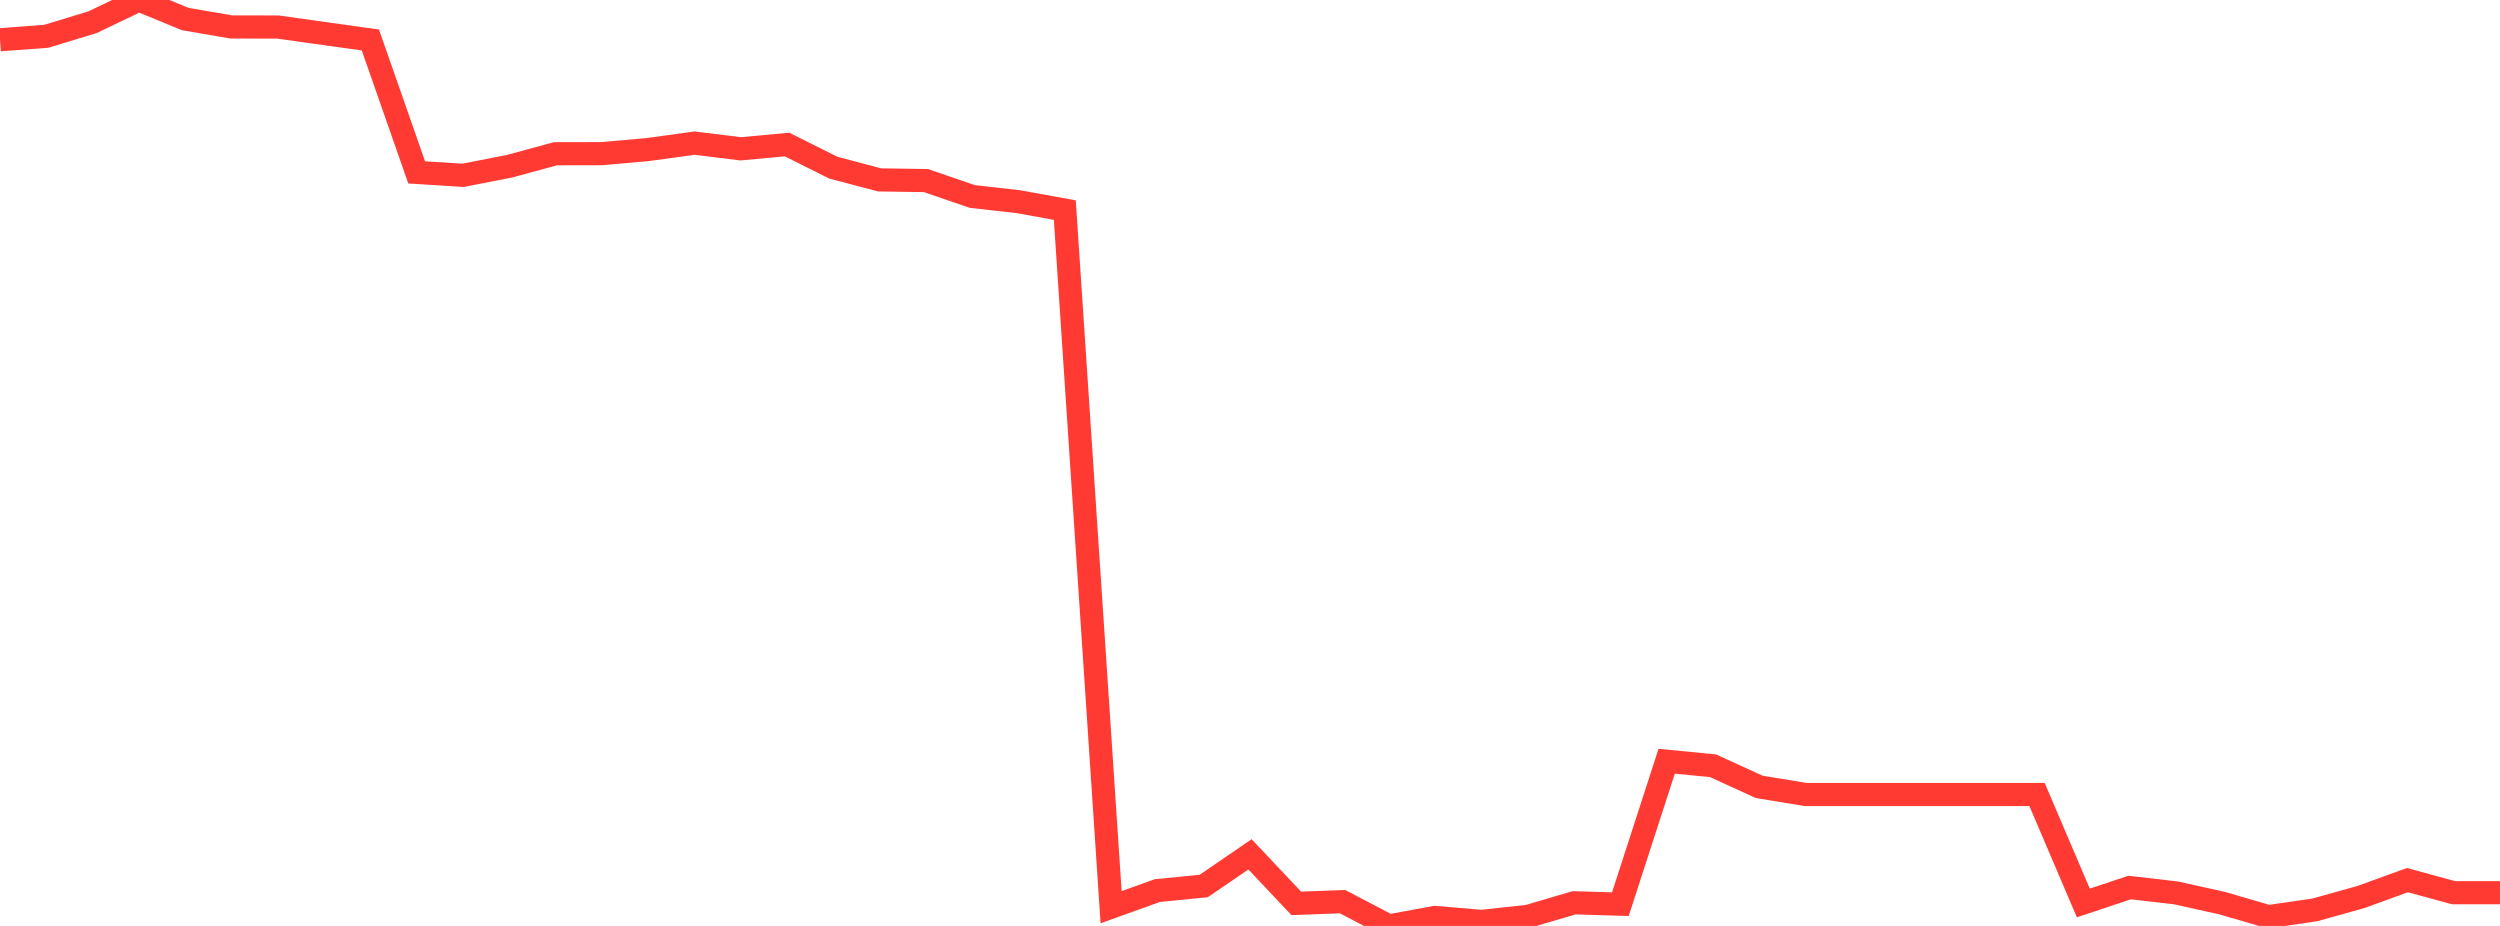 <?xml version="1.0" standalone="no"?>
<!DOCTYPE svg PUBLIC "-//W3C//DTD SVG 1.1//EN" "http://www.w3.org/Graphics/SVG/1.1/DTD/svg11.dtd">

<svg width="135" height="50" viewBox="0 0 135 50" preserveAspectRatio="none" 
  xmlns="http://www.w3.org/2000/svg"
  xmlns:xlink="http://www.w3.org/1999/xlink">


<polyline points="0.0, 2.148 2.5, 1.96 5.0, 1.198 7.5, 0.0 10.0, 1.027 12.5, 1.457 15.0, 1.459 17.5, 1.81 20.0, 2.158 22.5, 9.309 25.0, 9.467 27.5, 8.98 30.0, 8.302 32.5, 8.297 35.0, 8.074 37.5, 7.729 40.0, 8.036 42.5, 7.805 45.0, 9.054 47.5, 9.714 50.0, 9.751 52.5, 10.609 55.0, 10.892 57.5, 11.346 60.0, 48.989 62.5, 48.091 65.0, 47.844 67.5, 46.135 70.0, 48.782 72.5, 48.69 75.0, 50.0 77.5, 49.541 80.0, 49.755 82.5, 49.487 85.0, 48.75 87.5, 48.826 90.0, 41.107 92.5, 41.35 95.0, 42.492 97.5, 42.902 100.0, 42.902 102.5, 42.902 105.0, 42.902 107.5, 42.902 110.0, 42.902 112.5, 48.76 115.0, 47.927 117.5, 48.215 120.0, 48.77 122.5, 49.499 125.0, 49.134 127.5, 48.436 130.0, 47.527 132.5, 48.207 135.0, 48.207" fill="none" stroke="#ff3a33" stroke-width="1.25"/>

</svg>